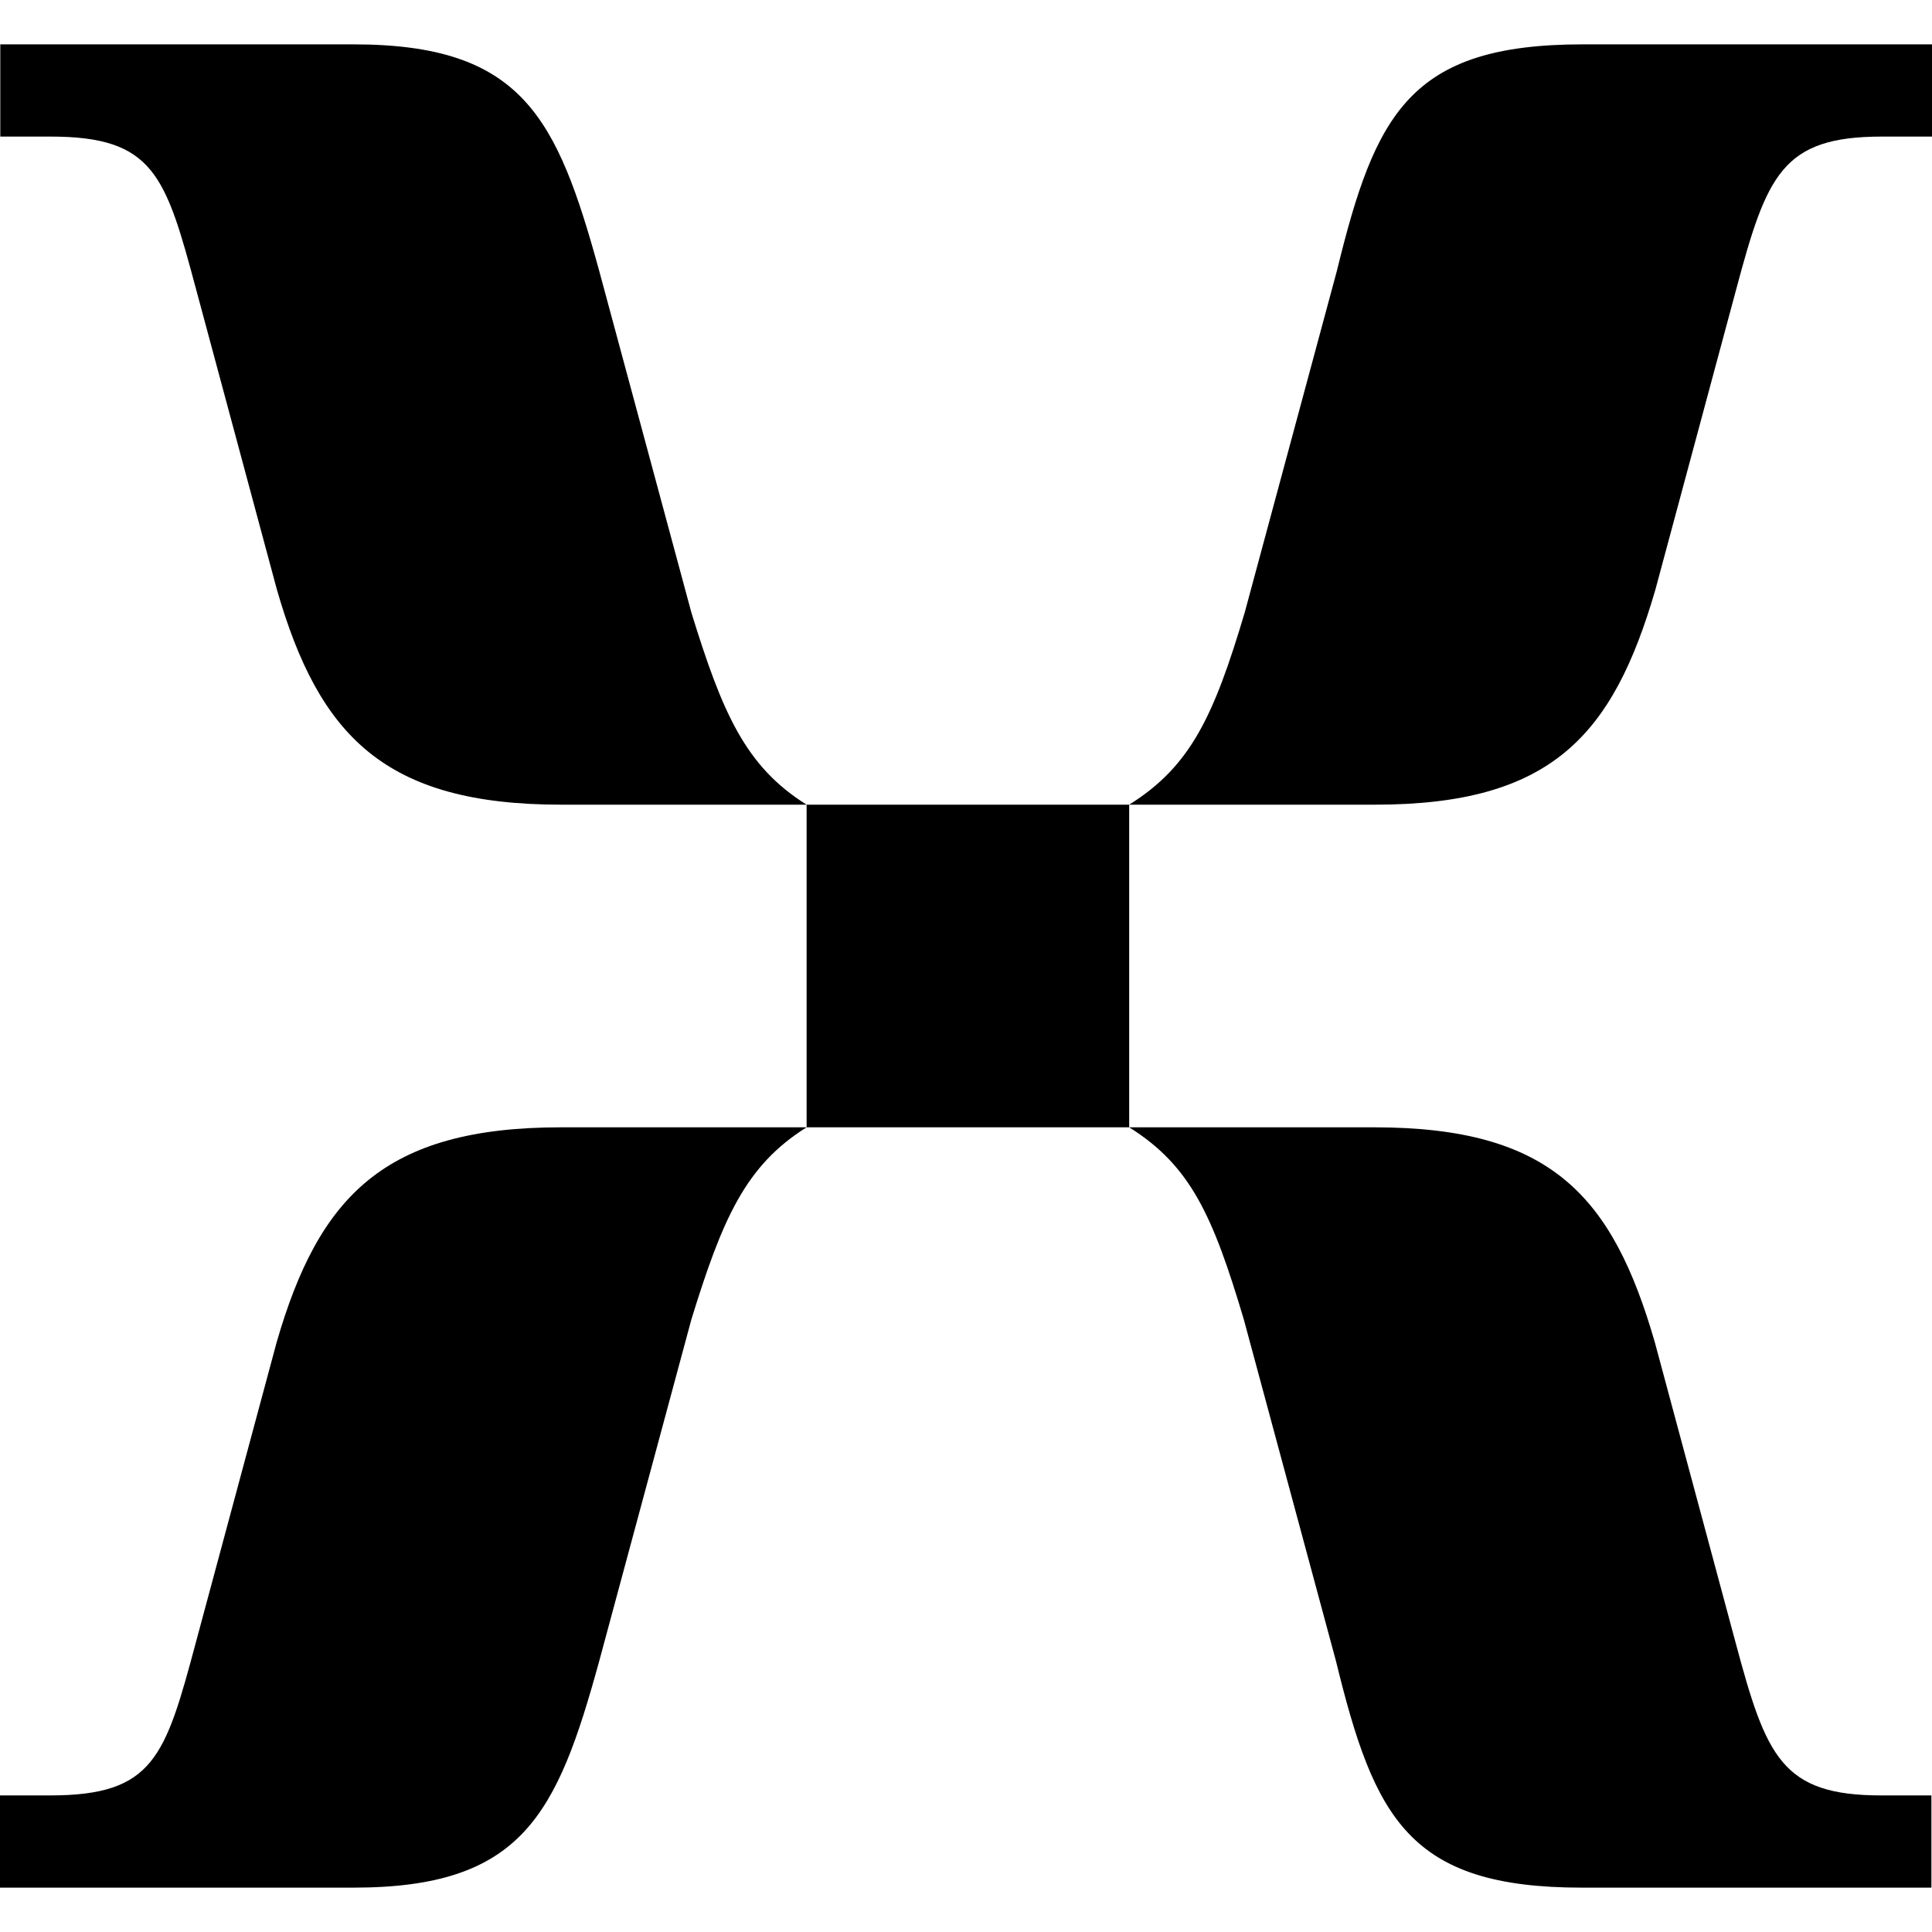 <svg width="26" height="26" viewBox="0 0 26 26" fill="none" xmlns="http://www.w3.org/2000/svg">
<path d="M7.547 10.829H10.855C10.029 10.313 9.72 9.589 9.305 8.246L8.064 3.646C7.496 1.579 7.03 0.597 4.756 0.597H0.004V1.838H0.677C2.071 1.838 2.227 2.355 2.642 3.905L3.727 7.937C4.294 9.902 5.175 10.829 7.551 10.829H7.547ZM15.196 10.829H18.504C20.88 10.829 21.706 9.898 22.277 7.937L23.362 3.905C23.776 2.355 23.98 1.838 25.327 1.838H26V0.597H21.299C18.973 0.597 18.508 1.529 17.991 3.646L16.75 8.246C16.335 9.639 16.022 10.313 15.196 10.829ZM10.855 15.171H15.196V10.829H10.855V15.171ZM0.004 25.403H4.756C7.03 25.403 7.496 24.421 8.064 22.354L9.305 17.754C9.72 16.411 10.029 15.687 10.855 15.171H7.547C5.171 15.171 4.29 16.102 3.723 18.064L2.638 22.095C2.223 23.645 2.071 24.162 0.673 24.162H0V25.403H0.004ZM21.291 25.403H25.992V24.162H25.319C23.976 24.162 23.769 23.645 23.354 22.095L22.27 18.064C21.702 16.098 20.876 15.171 18.496 15.171H15.196C16.022 15.687 16.323 16.361 16.738 17.754L17.979 22.354C18.496 24.471 18.962 25.403 21.287 25.403H21.291Z" fill="black"/>
</svg>
